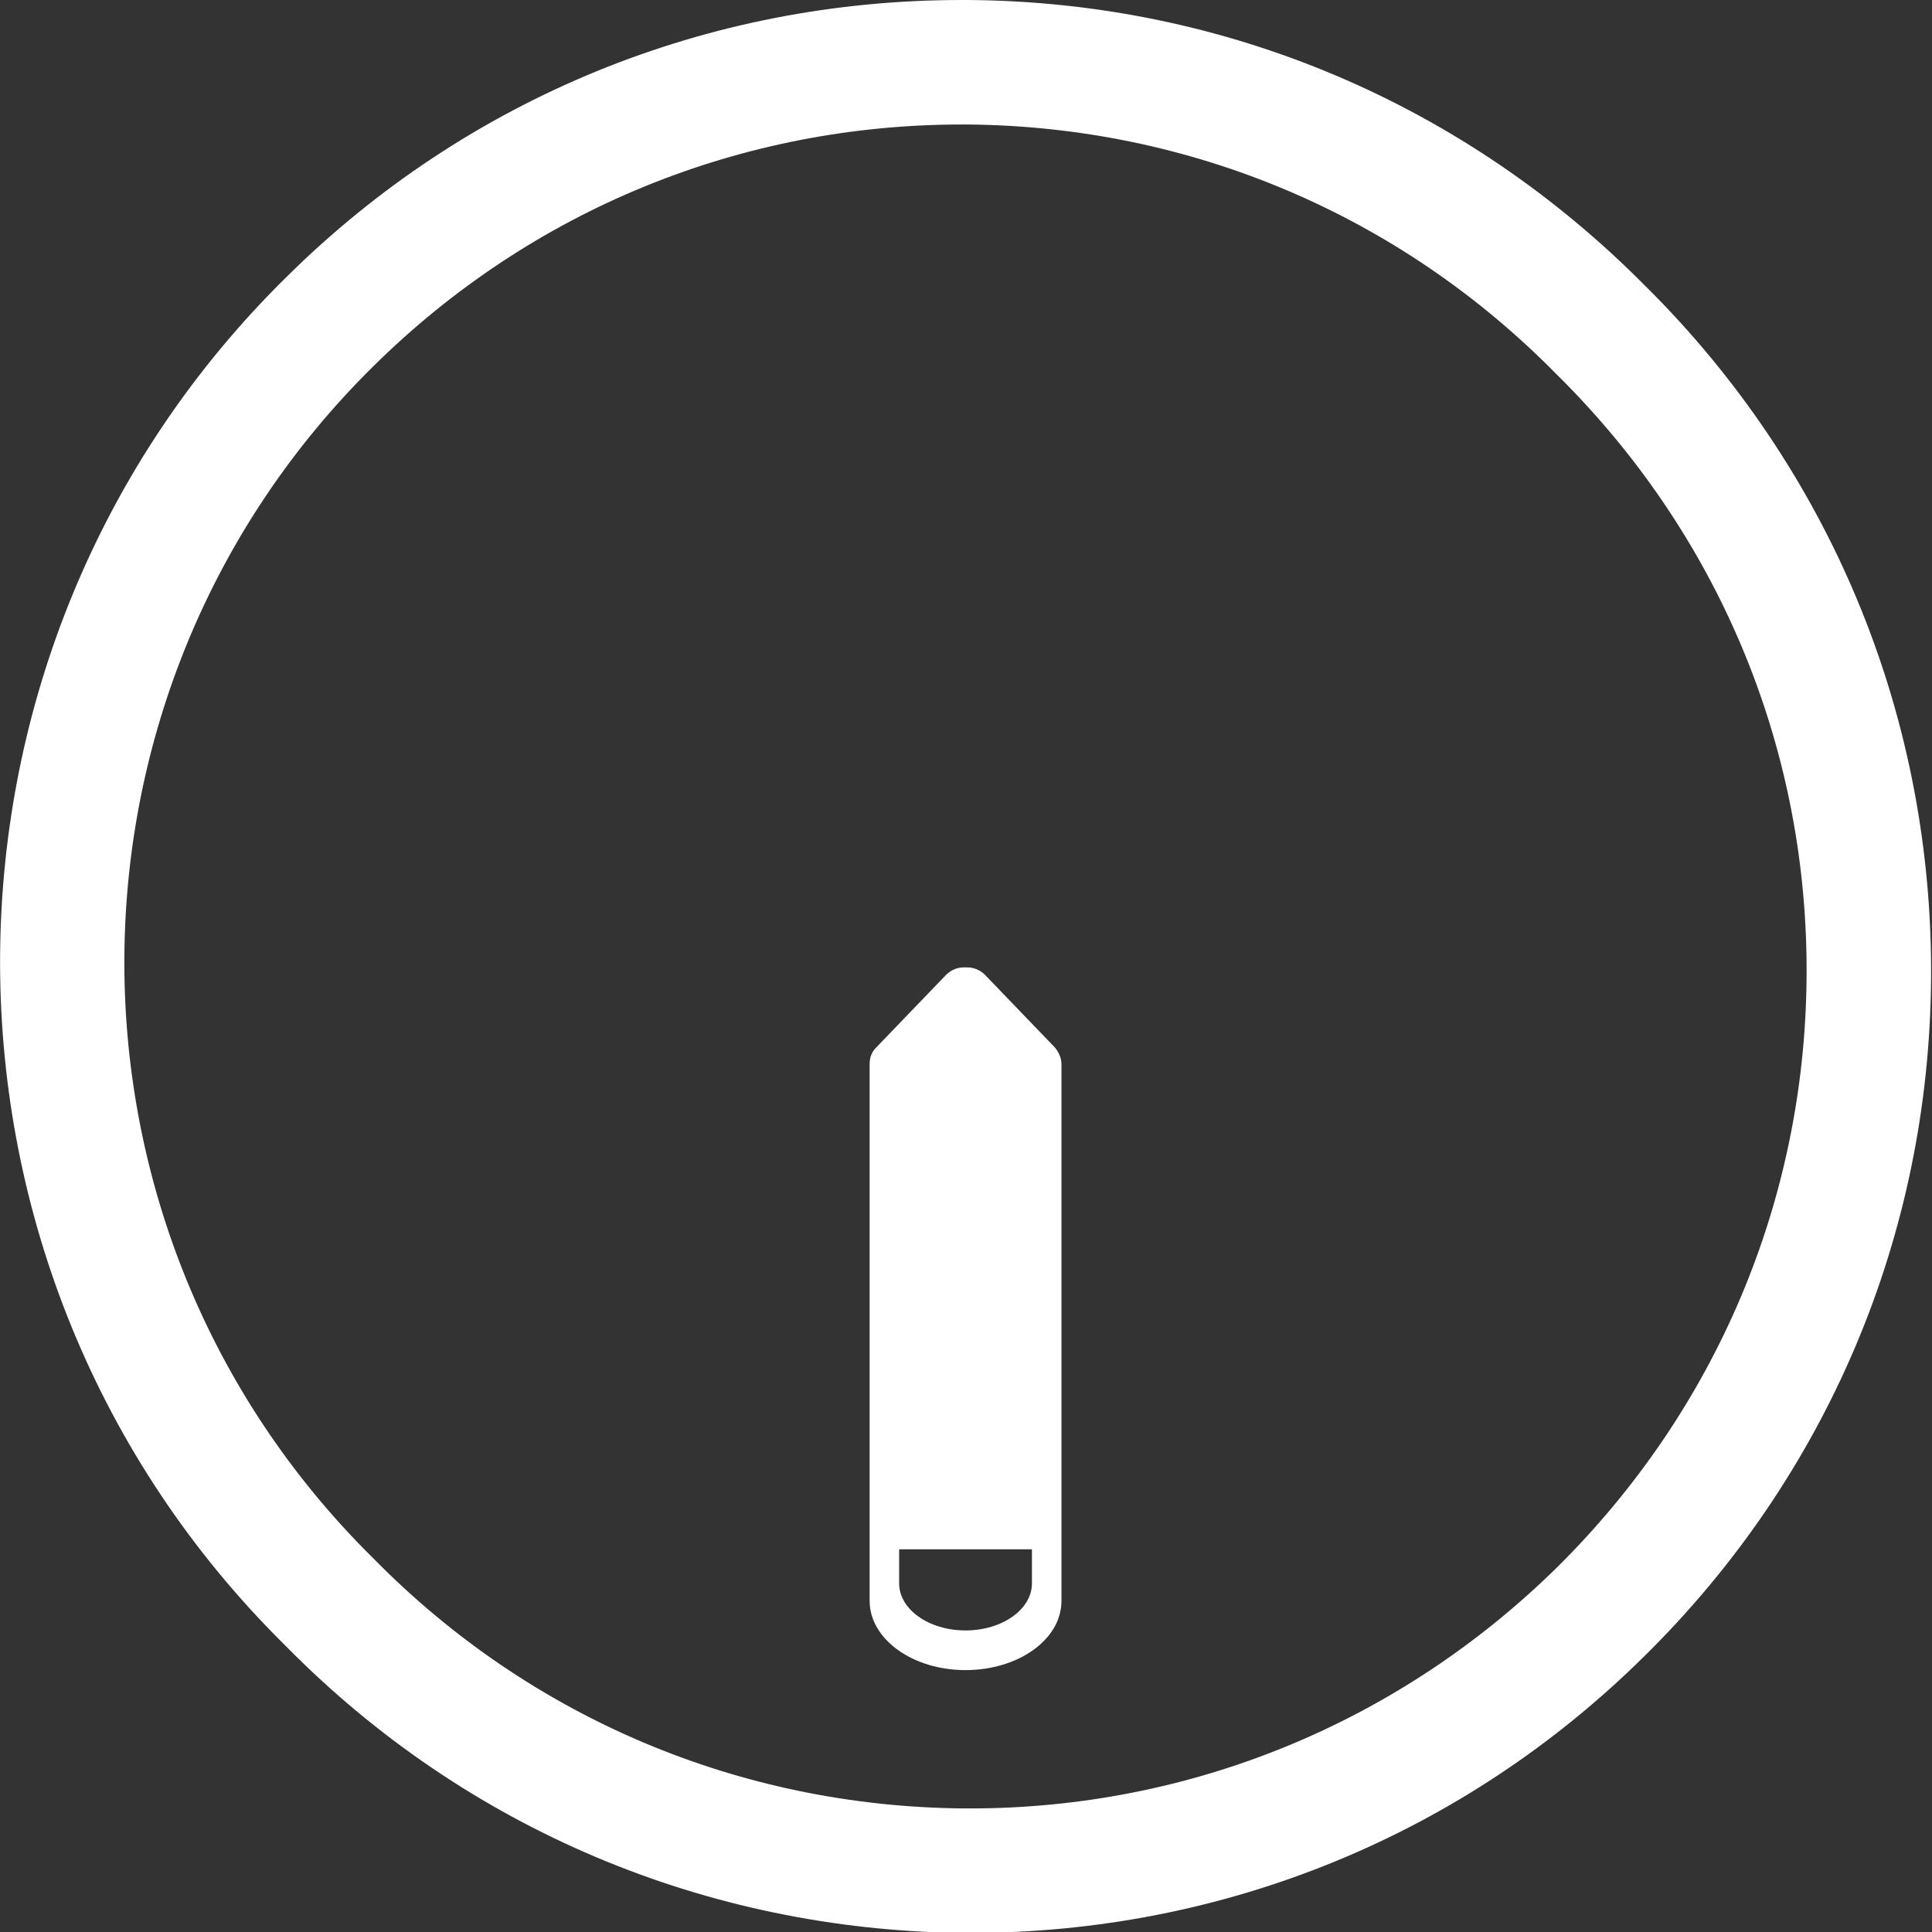 <?xml version="1.0" encoding="UTF-8"?> <svg xmlns="http://www.w3.org/2000/svg" xmlns:xlink="http://www.w3.org/1999/xlink" version="1.1" id="Layer_2_00000056400836758985465760000000661229429796129927_" x="0px" y="0px" viewBox="0 0 209.5 209.5" style="enable-background:new 0 0 209.5 209.5;" xml:space="preserve"><rect x="0" y="0" width="209.5" height="209.5" fill="#333333" stroke="none"/> <style type="text/css"> .st0{fill:#FFFFFF;} </style> <g id="Group_7557-2"> <g id="Path_3153"> <path class="st0" d="M104.3,13.5c0.2,0,0.4,0,0.6,0c24.2,0.2,46.9,9.8,63.9,27.1c0.3,0.3,0.7,0.7,1,1c17,17.3,26.3,40.1,26.1,64.4 c-0.2,24.2-9.8,46.9-27.1,64c-17.1,16.8-39.7,26.1-63.6,26.1l0,0c-0.2,0-0.5,0-0.7,0c-24.2-0.2-47-9.8-64-27.1 c-0.3-0.3-0.7-0.7-1-1c-35.1-35.7-34.6-93.2,1-128.3C57.7,22.7,80.4,13.5,104.3,13.5 M104.3,0L104.3,0C76.7,0,50.7,10.6,31.1,30 c-41,40.3-41.5,106.5-1.2,147.4c0.4,0.4,0.7,0.7,1.1,1.1c19.5,19.8,45.6,30.8,73.4,31.1c0.3,0,0.6,0,0.8,0 c27.5,0,53.5-10.6,73.1-30c19.8-19.5,30.9-45.6,31.1-73.5c0.2-27.8-10.4-54.1-29.9-74c-0.4-0.4-0.7-0.7-1.1-1.1 C158.9,11.3,132.9,0.2,105,0L104.3,0C104.3,0,104.3,0,104.3,0z"></path> </g> <g id="Path_3152"> <path class="st0" d="M106.8,105.7c-0.5-0.5-1.2-0.8-1.9-0.8h-0.4c-0.7,0-1.4,0.3-1.9,0.8l-7.6,7.9c-0.5,0.5-0.7,1.1-0.7,1.8v58.2 c0,4.1,4.6,7.5,10.4,7.5c5.7,0,10.4-3.3,10.4-7.5v-58.2c0-0.7-0.3-1.3-0.7-1.8L106.8,105.7L106.8,105.7L106.8,105.7z M111.9,171.7 c0,2.8-3.2,5.1-7.2,5.1c-4,0-7.2-2.3-7.2-5.1V168h14.4L111.9,171.7L111.9,171.7z"></path> </g> </g> </svg> 
